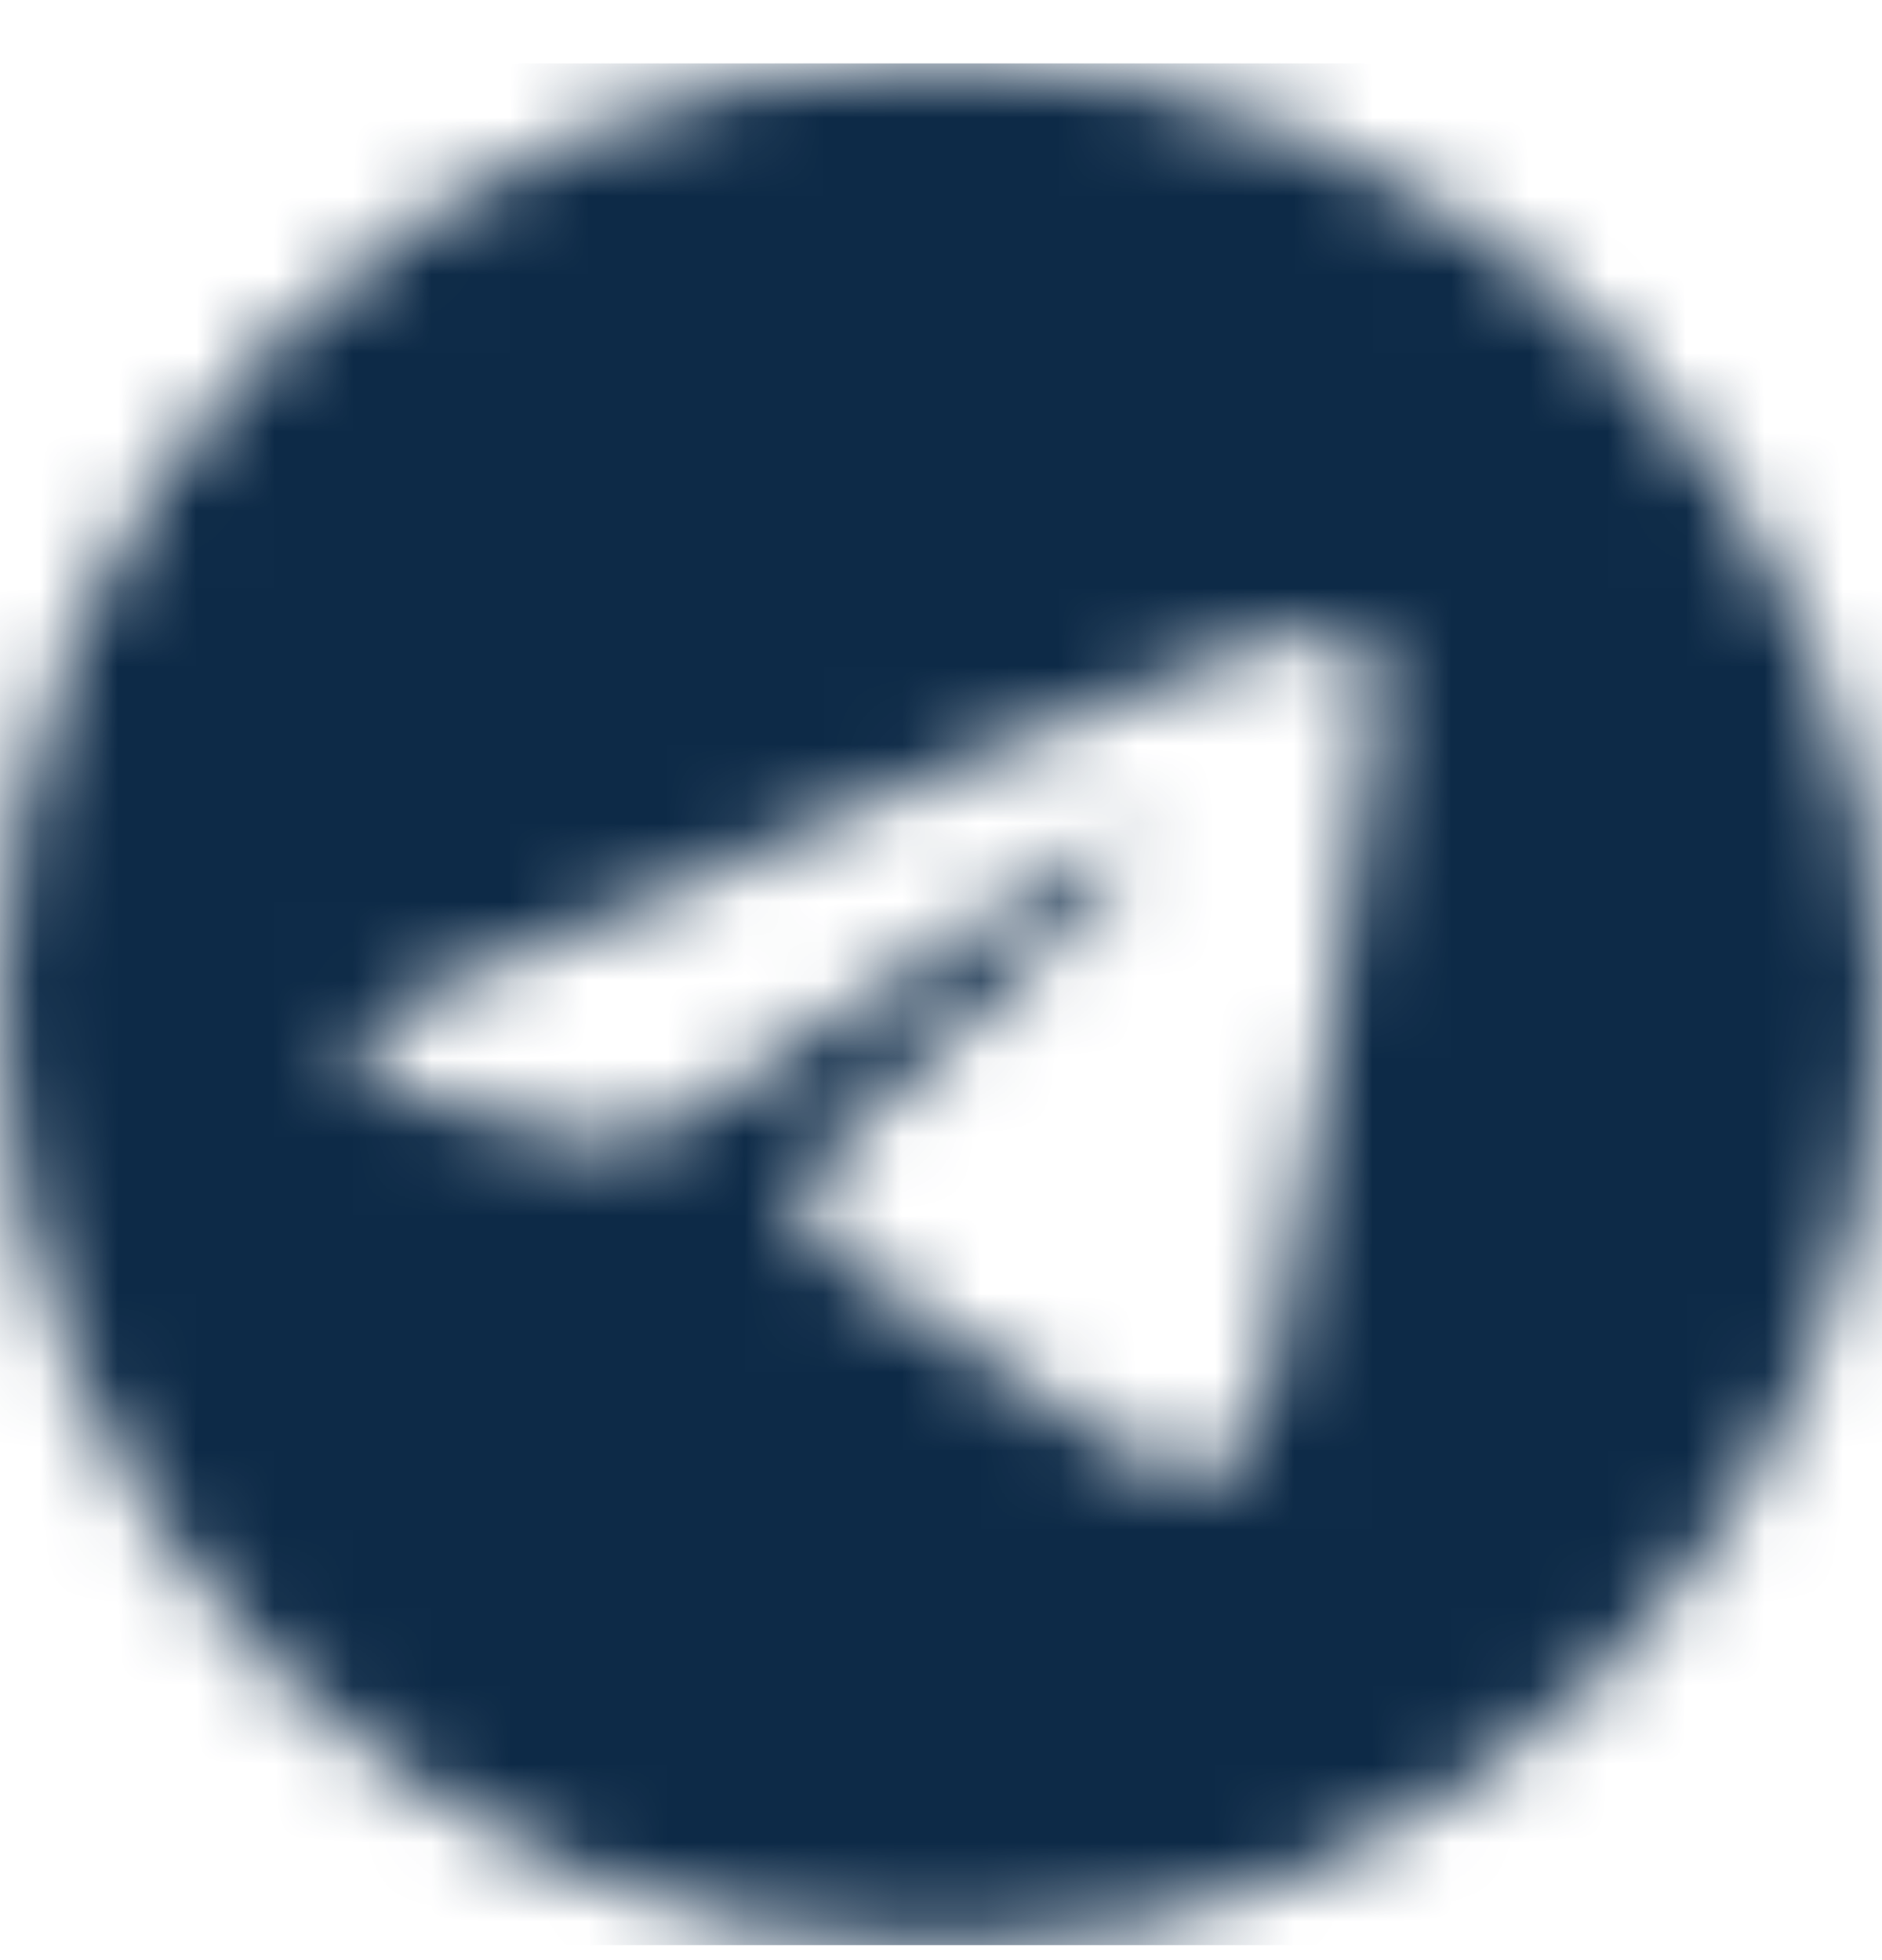 <svg width="24" height="25" viewBox="0 0 24 25" fill="none" xmlns="http://www.w3.org/2000/svg">
<mask id="mask0_39_2770" style="mask-type:alpha" maskUnits="userSpaceOnUse" x="0" y="0" width="24" height="25">
<g clip-path="url(#clip0_39_2770)">
<path fill-rule="evenodd" clip-rule="evenodd" d="M24 12.809C24 19.436 18.627 24.809 12 24.809C5.373 24.809 0 19.436 0 12.809C0 6.181 5.373 0.809 12 0.809C18.627 0.809 24 6.181 24 12.809ZM12.43 9.668C11.263 10.153 8.93 11.158 5.432 12.682C4.864 12.908 4.566 13.129 4.539 13.345C4.493 13.71 4.951 13.854 5.573 14.05C5.658 14.076 5.746 14.104 5.836 14.133C6.449 14.332 7.273 14.565 7.701 14.575C8.09 14.583 8.524 14.423 9.003 14.094C12.271 11.888 13.958 10.772 14.064 10.748C14.139 10.731 14.243 10.71 14.313 10.772C14.383 10.835 14.376 10.953 14.369 10.985C14.323 11.178 12.528 12.847 11.599 13.71C11.309 13.98 11.104 14.171 11.062 14.214C10.968 14.312 10.872 14.404 10.78 14.493C10.211 15.042 9.784 15.453 10.804 16.125C11.294 16.448 11.686 16.715 12.077 16.982C12.504 17.273 12.93 17.563 13.482 17.924C13.622 18.016 13.756 18.112 13.887 18.205C14.384 18.56 14.831 18.878 15.383 18.827C15.703 18.798 16.035 18.496 16.203 17.597C16.6 15.472 17.382 10.867 17.562 8.97C17.578 8.803 17.558 8.591 17.542 8.497C17.526 8.404 17.493 8.271 17.371 8.172C17.228 8.056 17.006 8.031 16.906 8.033C16.455 8.041 15.763 8.281 12.43 9.668Z" fill="#0D2A47"/>
</g>
</mask>
<g mask="url(#mask0_39_2770)">
<rect y="0.809" width="24" height="24" fill="#0D2A47"/>
</g>
<defs>
<clipPath id="clip0_39_2770">
<rect width="24" height="24" fill="none" transform="translate(0 0.809)"/>
</clipPath>
</defs>
</svg>
